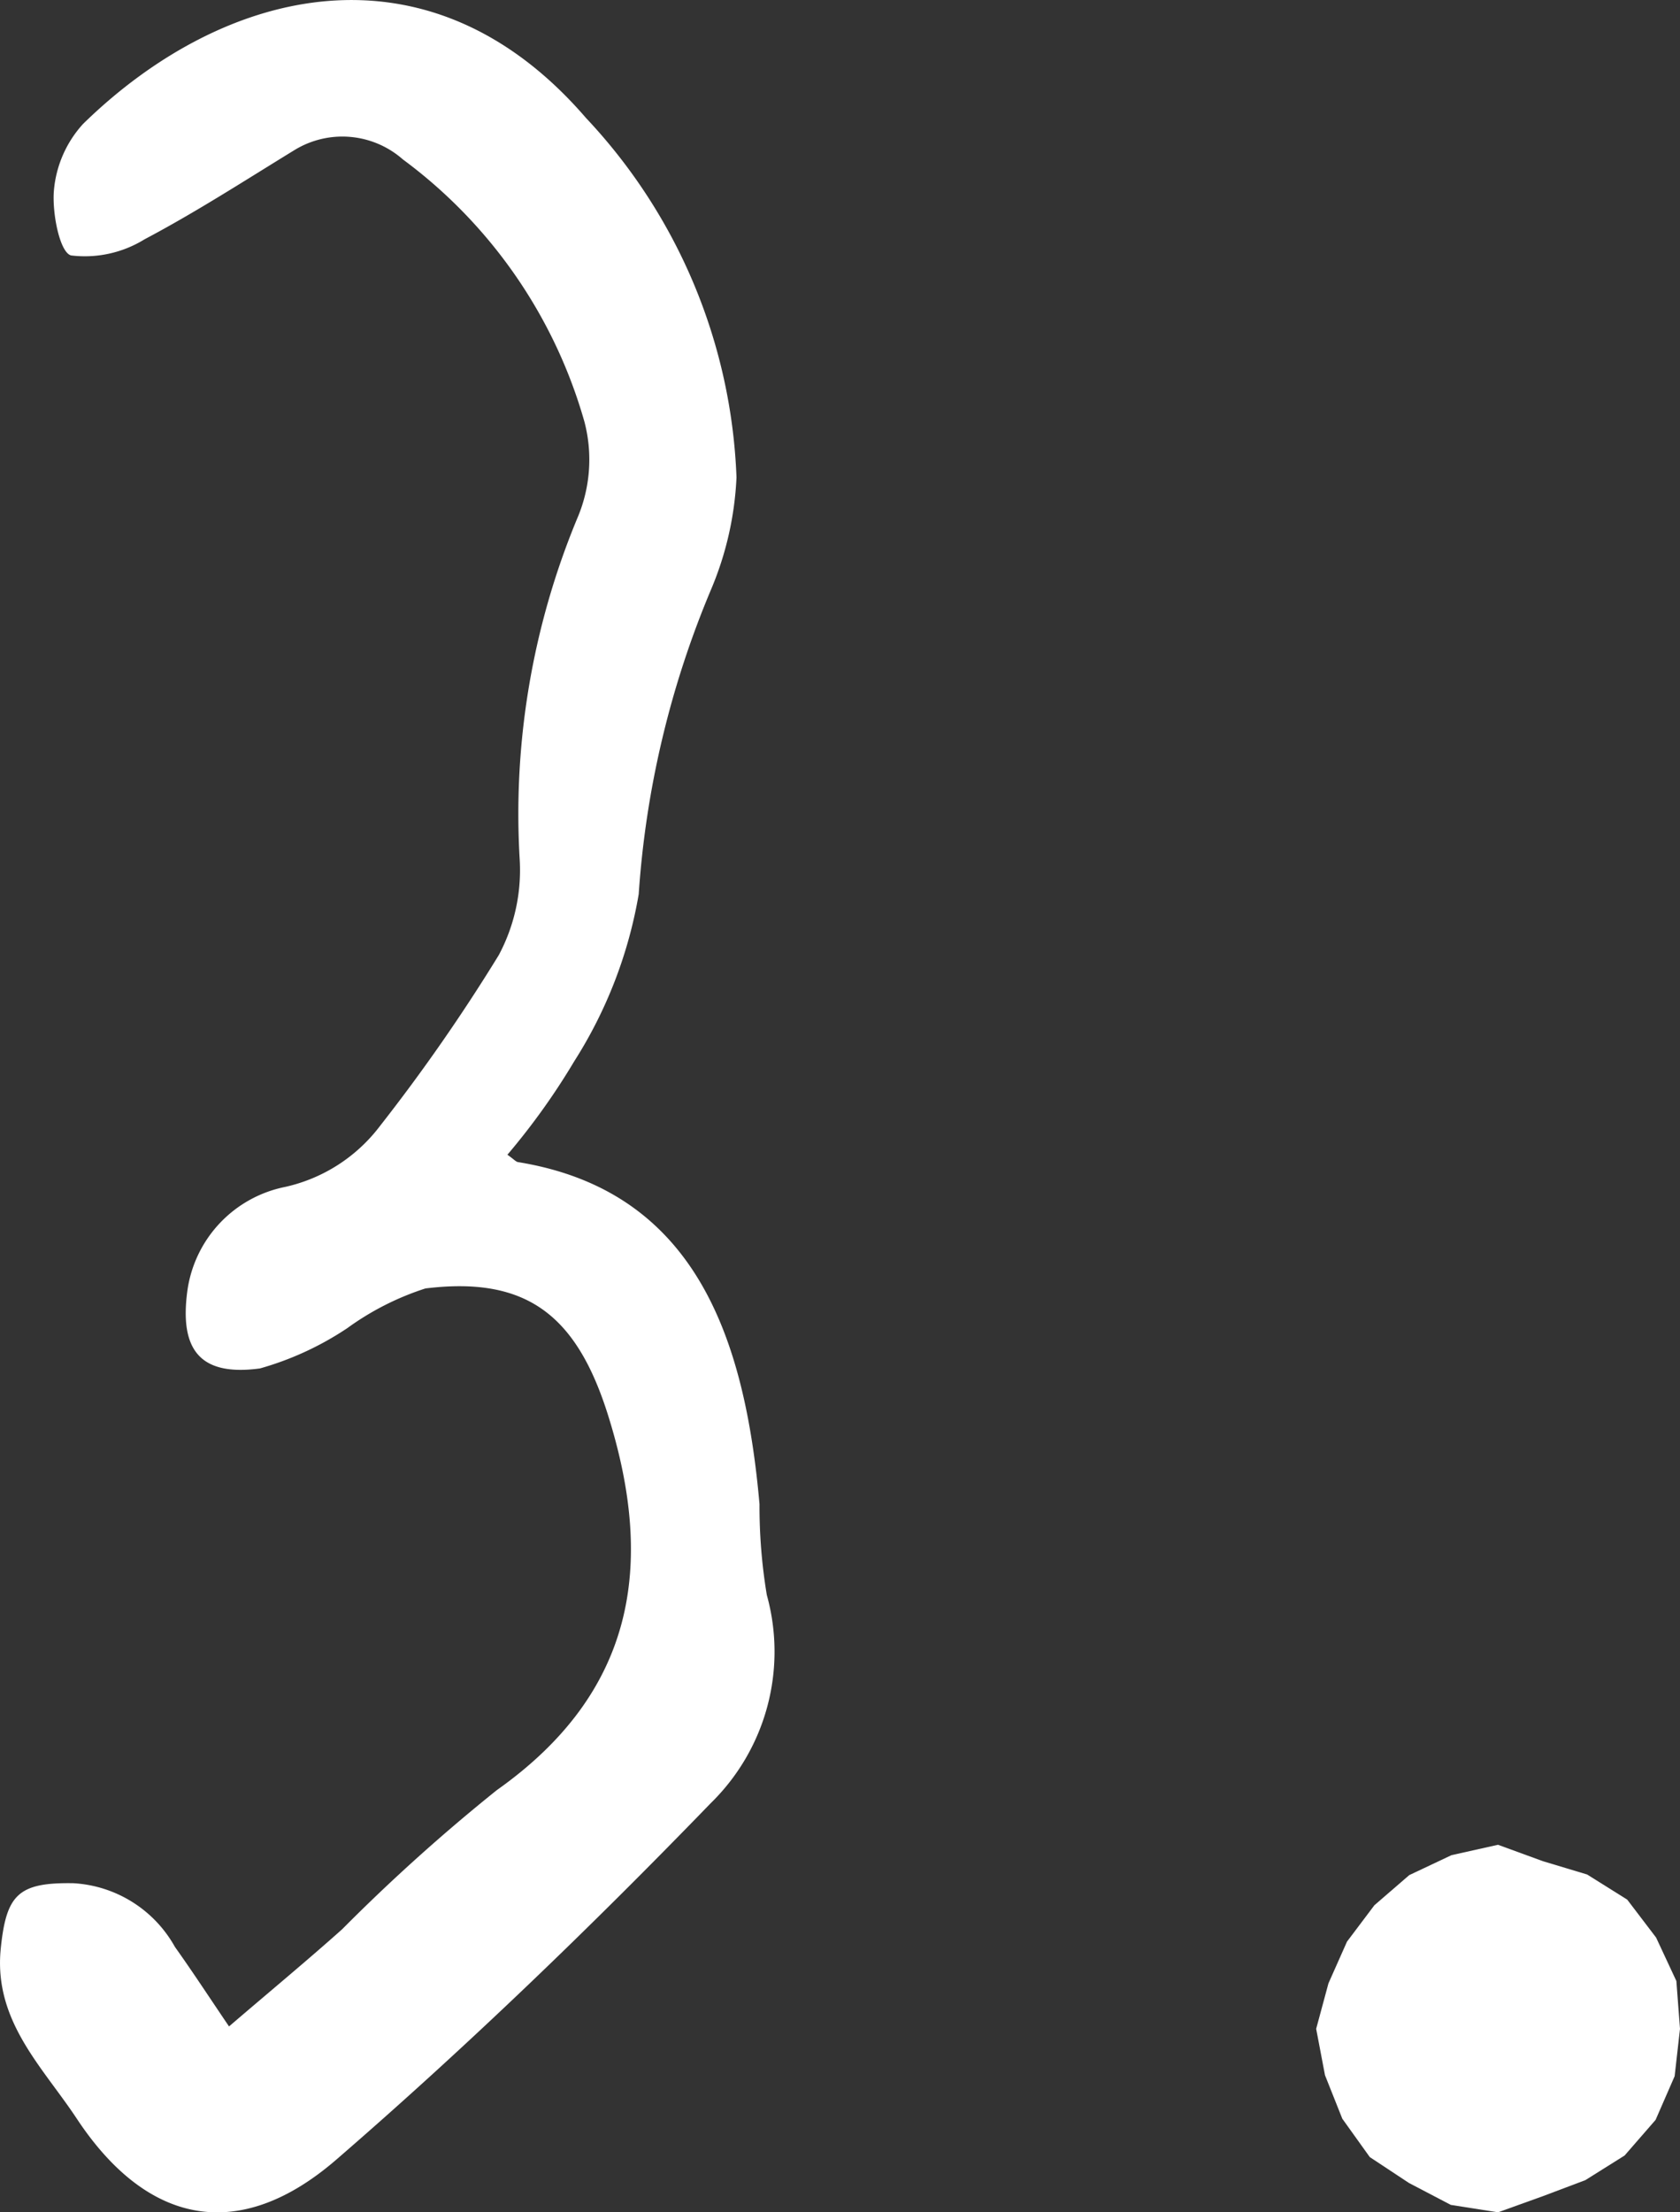 <svg xmlns="http://www.w3.org/2000/svg" width="30.083" height="39.607" viewBox="0 0 30.083 39.607">
  <rect x="0" y="0" width="30.083" height="39.607" fill="#333333" stroke="none"/>
  <defs>
    <style>
      .cls-1 {
        fill: #fff;
      }
    </style>
  </defs>
  <g id="レイヤー_11" data-name="レイヤー 11">
    <g>
      <path class="cls-1" d="M9.086,20.673c.116.082.15.125.19.132,3.164.514,4.059,3.118,4.324,6.123a9.694,9.694,0,0,0,.131,1.627,3.792,3.792,0,0,1-1.004,3.727C10.583,34.497,8.355,36.645,6.023,38.663c-1.742,1.507-3.388,1.173-4.649-.734-.614-.929-1.494-1.752-1.36-3.049C.113,33.92.325,33.699,1.313,33.715a2.225,2.225,0,0,1,1.819,1.14c.309.433.6.879.969,1.424.751-.644,1.399-1.18,2.026-1.74a33.084,33.084,0,0,1,2.77-2.491c2.457-1.739,2.837-4.002,1.997-6.693-.563-1.806-1.459-2.511-3.276-2.288a4.97,4.97,0,0,0-1.398.71,5.502,5.502,0,0,1-1.565.722c-1.072.145-1.447-.33-1.298-1.403a2.206,2.206,0,0,1,1.746-1.846,2.926,2.926,0,0,0,1.703-1.094,32.504,32.504,0,0,0,2.126-3.058,3.228,3.228,0,0,0,.375-1.694,13.792,13.792,0,0,1,1.026-6.115,2.671,2.671,0,0,0,.133-1.735A8.84,8.84,0,0,0,7.214,2.854a1.64,1.64,0,0,0-1.946-.164c-.886.543-1.761,1.109-2.679,1.594A2.035,2.035,0,0,1,1.272,4.573C1.068,4.518.929,3.801.966,3.403A2.028,2.028,0,0,1,1.487,2.219c2.517-2.461,6.189-3.375,9.007-.106a9.924,9.924,0,0,1,2.694,6.434,5.813,5.813,0,0,1-.456,2.008,16.987,16.987,0,0,0-1.295,5.454,8.094,8.094,0,0,1-1.153,2.989A12.373,12.373,0,0,1,9.086,20.673Z"/>
      <polygon class="cls-1" points="30.083 36.322 29.987 37.17 29.646 37.952 29.091 38.59 28.388 39.031 27.627 39.318 26.824 39.607 25.979 39.474 25.23 39.082 24.528 38.618 24.036 37.931 23.726 37.152 23.568 36.322 23.788 35.508 24.12 34.761 24.611 34.109 25.235 33.57 25.991 33.213 26.824 33.027 27.629 33.321 28.42 33.559 29.138 34.009 29.655 34.688 30.018 35.466 30.083 36.322"/>
    </g>
  </g>
</svg>
